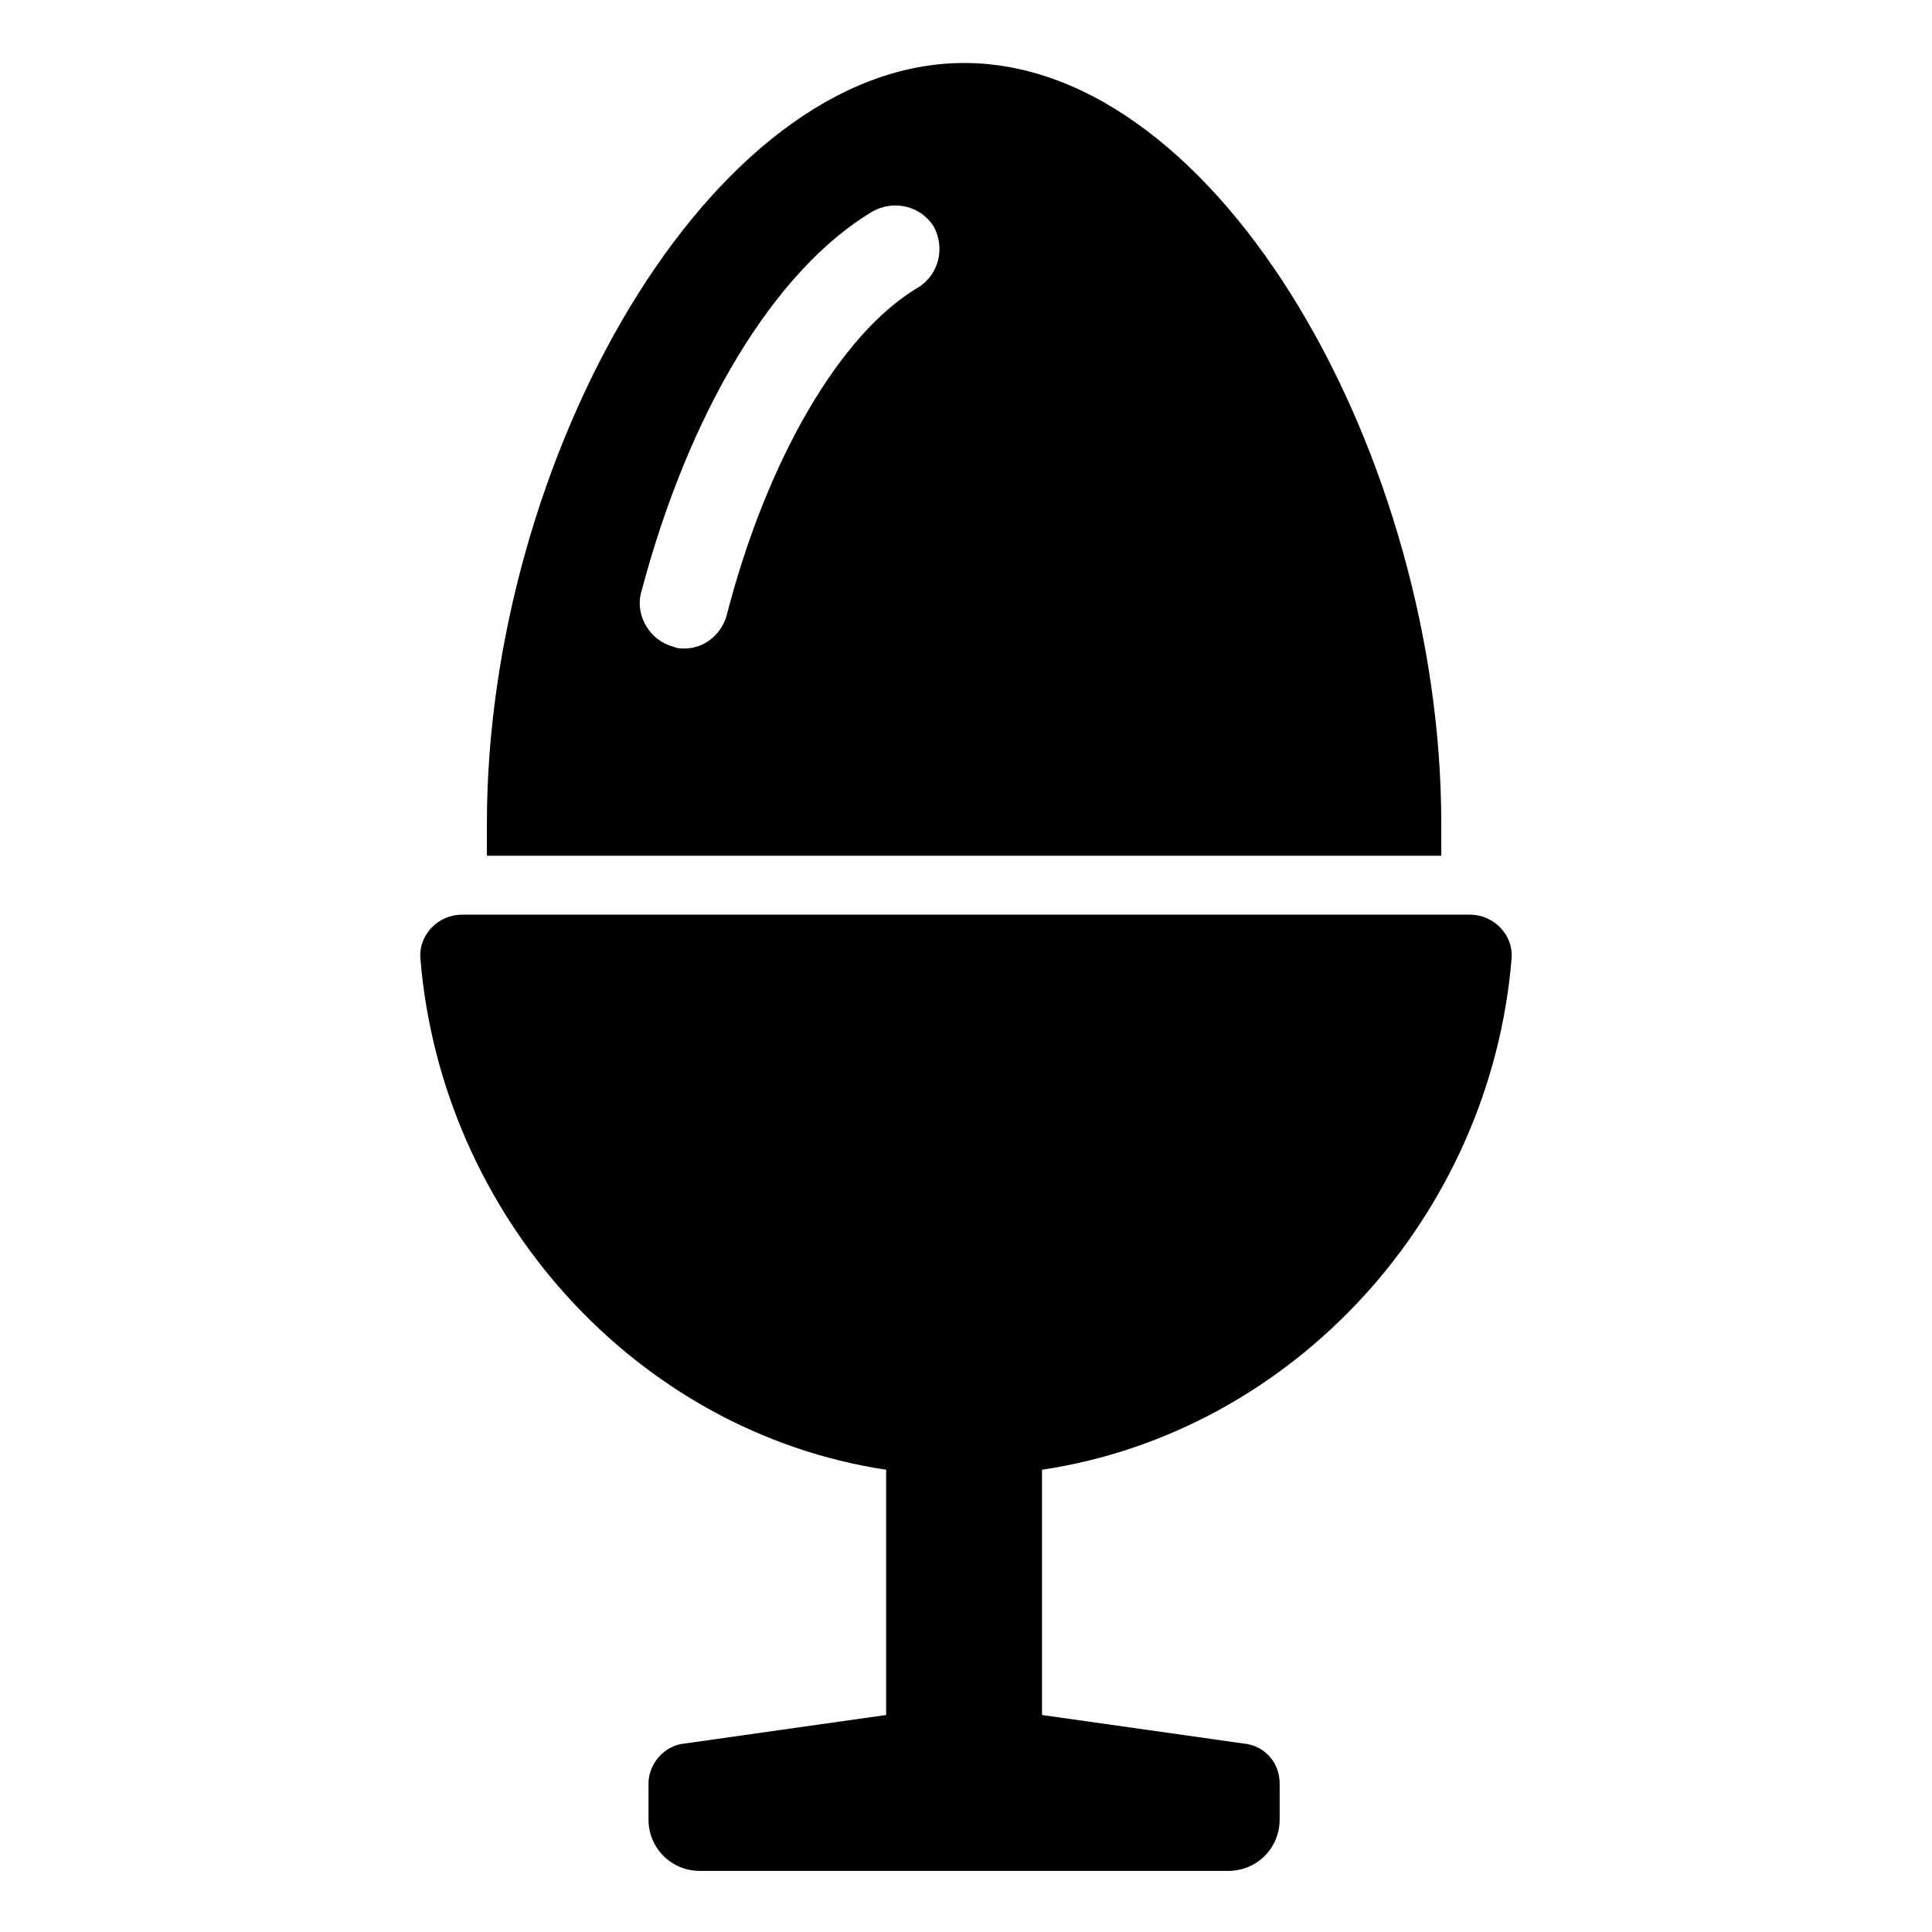 <?xml version="1.0" encoding="UTF-8"?>
<!-- Uploaded to: ICON Repo, www.svgrepo.com, Generator: ICON Repo Mixer Tools -->
<svg fill="#000000" width="800px" height="800px" version="1.1" viewBox="144 144 512 512" xmlns="http://www.w3.org/2000/svg">
 <g>
  <path d="m525.95 370.78v-8.566c0-96.227-58.441-201.52-126.46-201.52-67.512 0-126.46 105.3-126.46 201.52v8.566zm-212.1-69.527c12.594-47.863 35.266-85.648 61.465-101.27 5.543-3.023 12.594-1.512 16.121 4.031 3.023 5.543 1.512 12.594-4.031 16.121-20.656 12.09-40.305 45.848-50.883 87.16-1.512 5.039-6.047 8.566-11.082 8.566-1.008 0-2.016 0-3.023-0.504-6.047-1.512-10.078-8.062-8.566-14.109z"/>
  <path d="m544.59 397.98c0.504-6.047-4.535-11.586-11.082-11.586h-267.02c-6.551 0-11.586 5.543-11.082 11.586 5.543 68.016 56.93 125.45 123.43 135.52v64.992l-53.402 7.559c-5.543 0.504-9.574 5.543-9.574 10.578v9.574c0 7.559 6.047 13.602 13.602 13.602h140.06c7.559 0 13.602-6.047 13.602-13.602v-9.574c0-5.543-4.031-10.078-9.574-10.578l-53.402-7.559v-64.992c67.004-10.074 118.9-67.512 124.44-135.52z"/>
 </g>
</svg>
